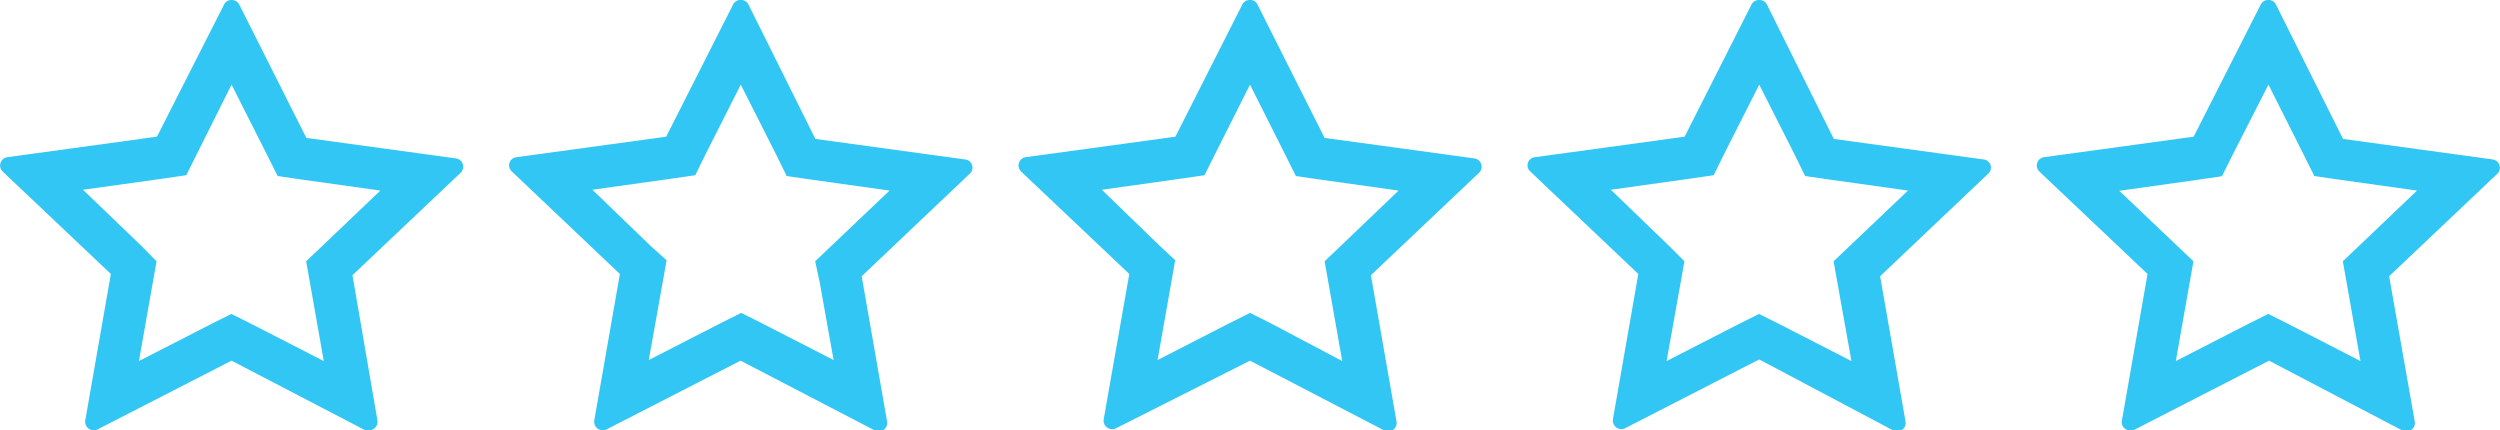 <svg xmlns="http://www.w3.org/2000/svg" viewBox="0 0 122 21"><path d="M11.3 4.13l1.75 3.46.5 1 1.09.16 3.92.55-2.83 2.7-.79.75.19 1.07.67 3.8-3.51-1.8-1-.5-1 .5-3.51 1.8.67-3.8.19-1.07L6.9 12 4.05 9.26 8 8.71l1.09-.16.5-1zm0-4.13a.4.4 0 00-.37.23L7.66 6.67l-7.3 1a.41.41 0 00-.23.7l5.28 5-1.25 7.15a.42.42 0 00.41.48.37.37 0 00.2-.05l6.53-3.35 6.53 3.4a.49.49 0 00.17 0 .42.42 0 00.42-.48l-1.22-7.09 5.28-5a.41.41 0 00-.23-.7l-7.3-1-3.27-6.5A.41.41 0 0011.3 0zm24.85 4.13l1.75 3.46.49 1 1.1.16 3.92.55-2.84 2.7-.79.75.22 1.02.68 3.8-3.51-1.8-1-.5-1 .5-3.51 1.8.68-3.8.19-1.07-.78-.7-2.84-2.74 3.92-.55 1.1-.16.49-1zm0-4.13a.4.4 0 00-.38.23l-3.26 6.44-7.3 1a.4.4 0 00-.23.7l5.27 5L29 20.52a.42.42 0 00.41.48.39.39 0 00.2-.05l6.53-3.35 6.54 3.4a.46.46 0 00.2.05.41.41 0 00.41-.48l-1.24-7.09 5.27-5a.4.4 0 00-.23-.7l-7.3-1L36.53.23a.4.4 0 00-.38-.23zM61 4.13l1.74 3.46.5 1 1.09.16 3.92.55-2.82 2.7-.79.75.19 1.07.67 3.8-3.5-1.85-1-.5-1 .5-3.51 1.8.67-3.8.19-1.07-.75-.7-2.83-2.74 3.92-.55 1.09-.16.5-1zM61 0a.4.4 0 00-.38.23l-3.26 6.44-7.3 1a.41.41 0 00-.23.7l5.28 5-1.25 7.09a.42.42 0 00.62.43L61 17.6l6.54 3.4a.42.42 0 00.2.05.41.41 0 00.41-.48l-1.25-7.14 5.28-5a.41.41 0 00-.23-.7l-7.31-1-3.27-6.5A.38.38 0 0061 0zm24.85 4.13l1.75 3.46.49 1 1.1.16 3.92.55-2.84 2.7-.79.75.19 1.07.68 3.8-3.51-1.8-1-.5-1 .5-3.51 1.8.68-3.8.19-1.07-.75-.75-2.84-2.74 3.92-.55 1.1-.16.49-1zm0-4.13a.4.4 0 00-.38.23l-3.26 6.44-7.3 1a.4.4 0 00-.23.7l5.27 5-1.24 7.09a.42.42 0 00.41.48.39.39 0 00.2-.05l6.53-3.35L92.38 21a.46.46 0 00.2.05.41.41 0 00.41-.48l-1.24-7.09 5.27-5a.4.4 0 00-.23-.7l-7.3-1L86.23.23a.41.41 0 00-.38-.23zm24.85 4.13l1.74 3.46.5 1 1.09.16 3.92.55-2.83 2.7-.79.75.19 1.07.67 3.8-3.5-1.8-1-.5-1 .5-3.51 1.8.67-3.8.19-1.07-.79-.75-2.83-2.69 3.92-.55 1.09-.16.5-1zm0-4.13a.4.4 0 00-.38.23l-3.27 6.44-7.3 1a.41.41 0 00-.23.7l5.28 5-1.24 7.09a.41.41 0 00.44.54.42.42 0 00.2-.05l6.53-3.35 6.49 3.4a.5.5 0 00.21.05.41.41 0 00.41-.48l-1.25-7.09 5.28-5a.41.41 0 00-.23-.7l-7.3-1-3.27-6.55a.39.39 0 00-.37-.23z" fill="#32c6f4"/></svg>